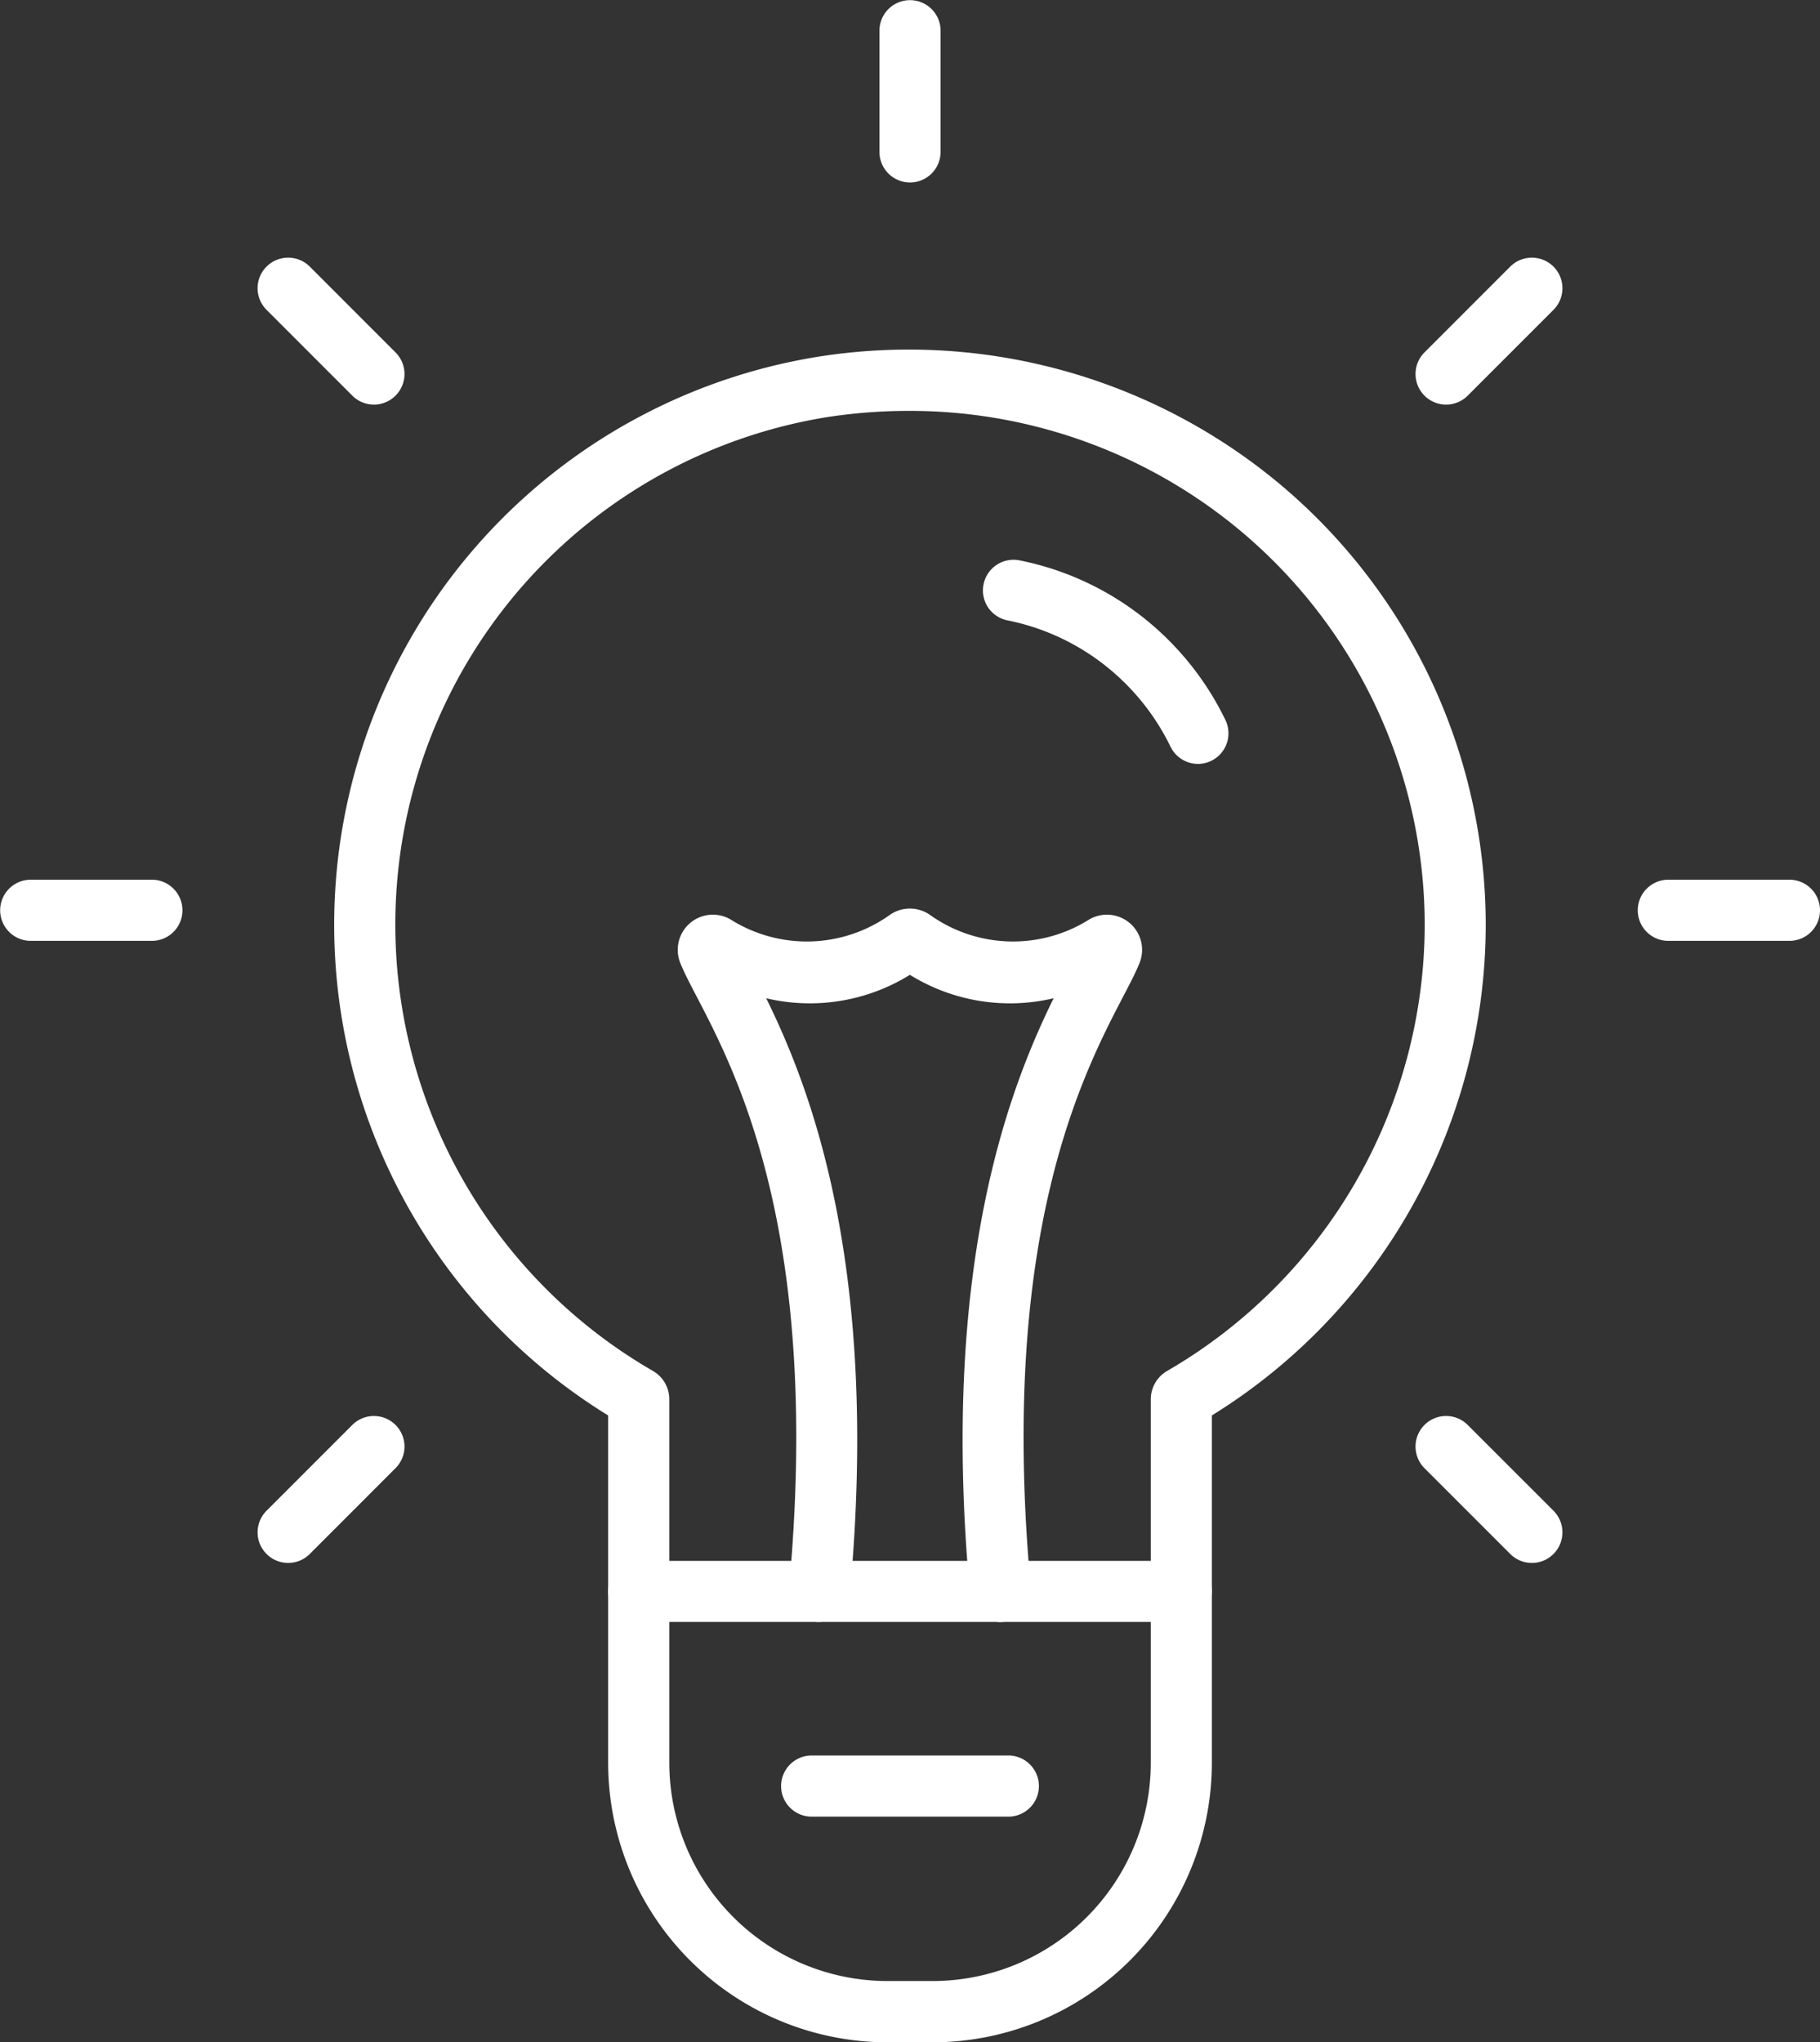 <svg xmlns="http://www.w3.org/2000/svg" width="55.586" height="62.355" viewBox="0 0 55.586 62.355"><rect x="0" y="0" width="55.586" height="62.355" fill="#333333" stroke="none"/><g transform="translate(119.426 453.165)"><path d="M-82.836-429.842a.933.933,0,0,1-.84-.525,7.094,7.094,0,0,0-1.368-1.92,7.055,7.055,0,0,0-3.611-1.937.932.932,0,0,1-.732-1.1.934.934,0,0,1,1.1-.732,8.9,8.9,0,0,1,4.565,2.448A8.957,8.957,0,0,1-82-431.183a.934.934,0,0,1-.432,1.247A.928.928,0,0,1-82.836-429.842Z" fill="#fff"/><path d="M-90.941-390.81h-1.383a8.538,8.538,0,0,1-8.528-8.528v-10.611a17.592,17.592,0,0,1-8.192-17.456,17.573,17.573,0,0,1,14.526-14.856,17.686,17.686,0,0,1,14.294,3.972,17.569,17.569,0,0,1,6.175,13.381,17.642,17.642,0,0,1-8.365,14.959v10.611A8.537,8.537,0,0,1-90.941-390.81Zm-.734-49.81a16.266,16.266,0,0,0-2.549.2,15.693,15.693,0,0,0-12.971,13.268,15.735,15.735,0,0,0,7.711,15.844,1,1,0,0,1,.5.866v11.1a6.668,6.668,0,0,0,6.661,6.661h1.383a6.668,6.668,0,0,0,6.661-6.661v-11.1a1,1,0,0,1,.5-.866,15.77,15.77,0,0,0,7.866-13.6,15.707,15.707,0,0,0-5.521-11.961A15.744,15.744,0,0,0-91.675-440.62Z" fill="#fff"/><path d="M-83.347-403.644H-99.918a.934.934,0,0,1-.934-.933.933.933,0,0,1,.934-.933h16.571a.932.932,0,0,1,.933.933A.933.933,0,0,1-83.347-403.644Z" fill="#fff"/><path d="M-64.773-424.439h-3.7a.933.933,0,0,1-.933-.933.934.934,0,0,1,.933-.934h3.7a.934.934,0,0,1,.933.934A.933.933,0,0,1-64.773-424.439Z" fill="#fff"/><path d="M-114.787-424.439h-3.7a.934.934,0,0,1-.934-.933.934.934,0,0,1,.934-.934h3.7a.934.934,0,0,1,.933.934A.933.933,0,0,1-114.787-424.439Z" fill="#fff"/><path d="M-91.633-447.594a.933.933,0,0,1-.933-.933v-3.7a.933.933,0,0,1,.933-.933.933.933,0,0,1,.934.933v3.7A.934.934,0,0,1-91.633-447.594Z" fill="#fff"/><path d="M-75.26-440.812a.929.929,0,0,1-.66-.274.933.933,0,0,1,0-1.319l2.62-2.62a.934.934,0,0,1,1.32,0,.934.934,0,0,1,0,1.32l-2.62,2.62A.931.931,0,0,1-75.26-440.812Z" fill="#fff"/><path d="M-110.625-405.446a.932.932,0,0,1-.66-.274.933.933,0,0,1,0-1.32l2.619-2.619a.933.933,0,0,1,1.32,0,.931.931,0,0,1,0,1.319l-2.619,2.62A.933.933,0,0,1-110.625-405.446Z" fill="#fff"/><path d="M-108.006-440.812a.929.929,0,0,1-.66-.274l-2.619-2.619a.933.933,0,0,1,0-1.32.934.934,0,0,1,1.32,0l2.619,2.62a.931.931,0,0,1,0,1.319A.927.927,0,0,1-108.006-440.812Z" fill="#fff"/><path d="M-72.64-405.446a.932.932,0,0,1-.66-.274l-2.62-2.619a.934.934,0,0,1,0-1.32.933.933,0,0,1,1.32,0l2.62,2.619a.934.934,0,0,1,0,1.32A.931.931,0,0,1-72.64-405.446Z" fill="#fff"/><path d="M-88.629-397.7h-6.007a.934.934,0,0,1-.934-.934.934.934,0,0,1,.934-.933h6.007a.933.933,0,0,1,.933.933A.934.934,0,0,1-88.629-397.7Z" fill="#fff"/><path d="M-94.4-403.644a.832.832,0,0,1-.086,0,.933.933,0,0,1-.844-1.015c.994-10.768-1.581-15.707-2.819-18.08-.214-.411-.383-.735-.5-1.025a1.075,1.075,0,0,1,.292-1.212,1.074,1.074,0,0,1,1.241-.118,4.368,4.368,0,0,0,4.852-.127,1.069,1.069,0,0,1,1.256,0,4.368,4.368,0,0,0,4.852.127,1.074,1.074,0,0,1,1.241.118,1.073,1.073,0,0,1,.293,1.211c-.117.291-.286.615-.5,1.025-1.238,2.374-3.813,7.313-2.819,18.081a.934.934,0,0,1-.844,1.015.932.932,0,0,1-1.015-.843c-.926-10.033,1.209-15.466,2.554-18.2a5.8,5.8,0,0,1-4.39-.715,5.8,5.8,0,0,1-4.389.715c1.344,2.73,3.48,8.164,2.554,18.2A.934.934,0,0,1-94.4-403.644Z" fill="#fff"/></g></svg>